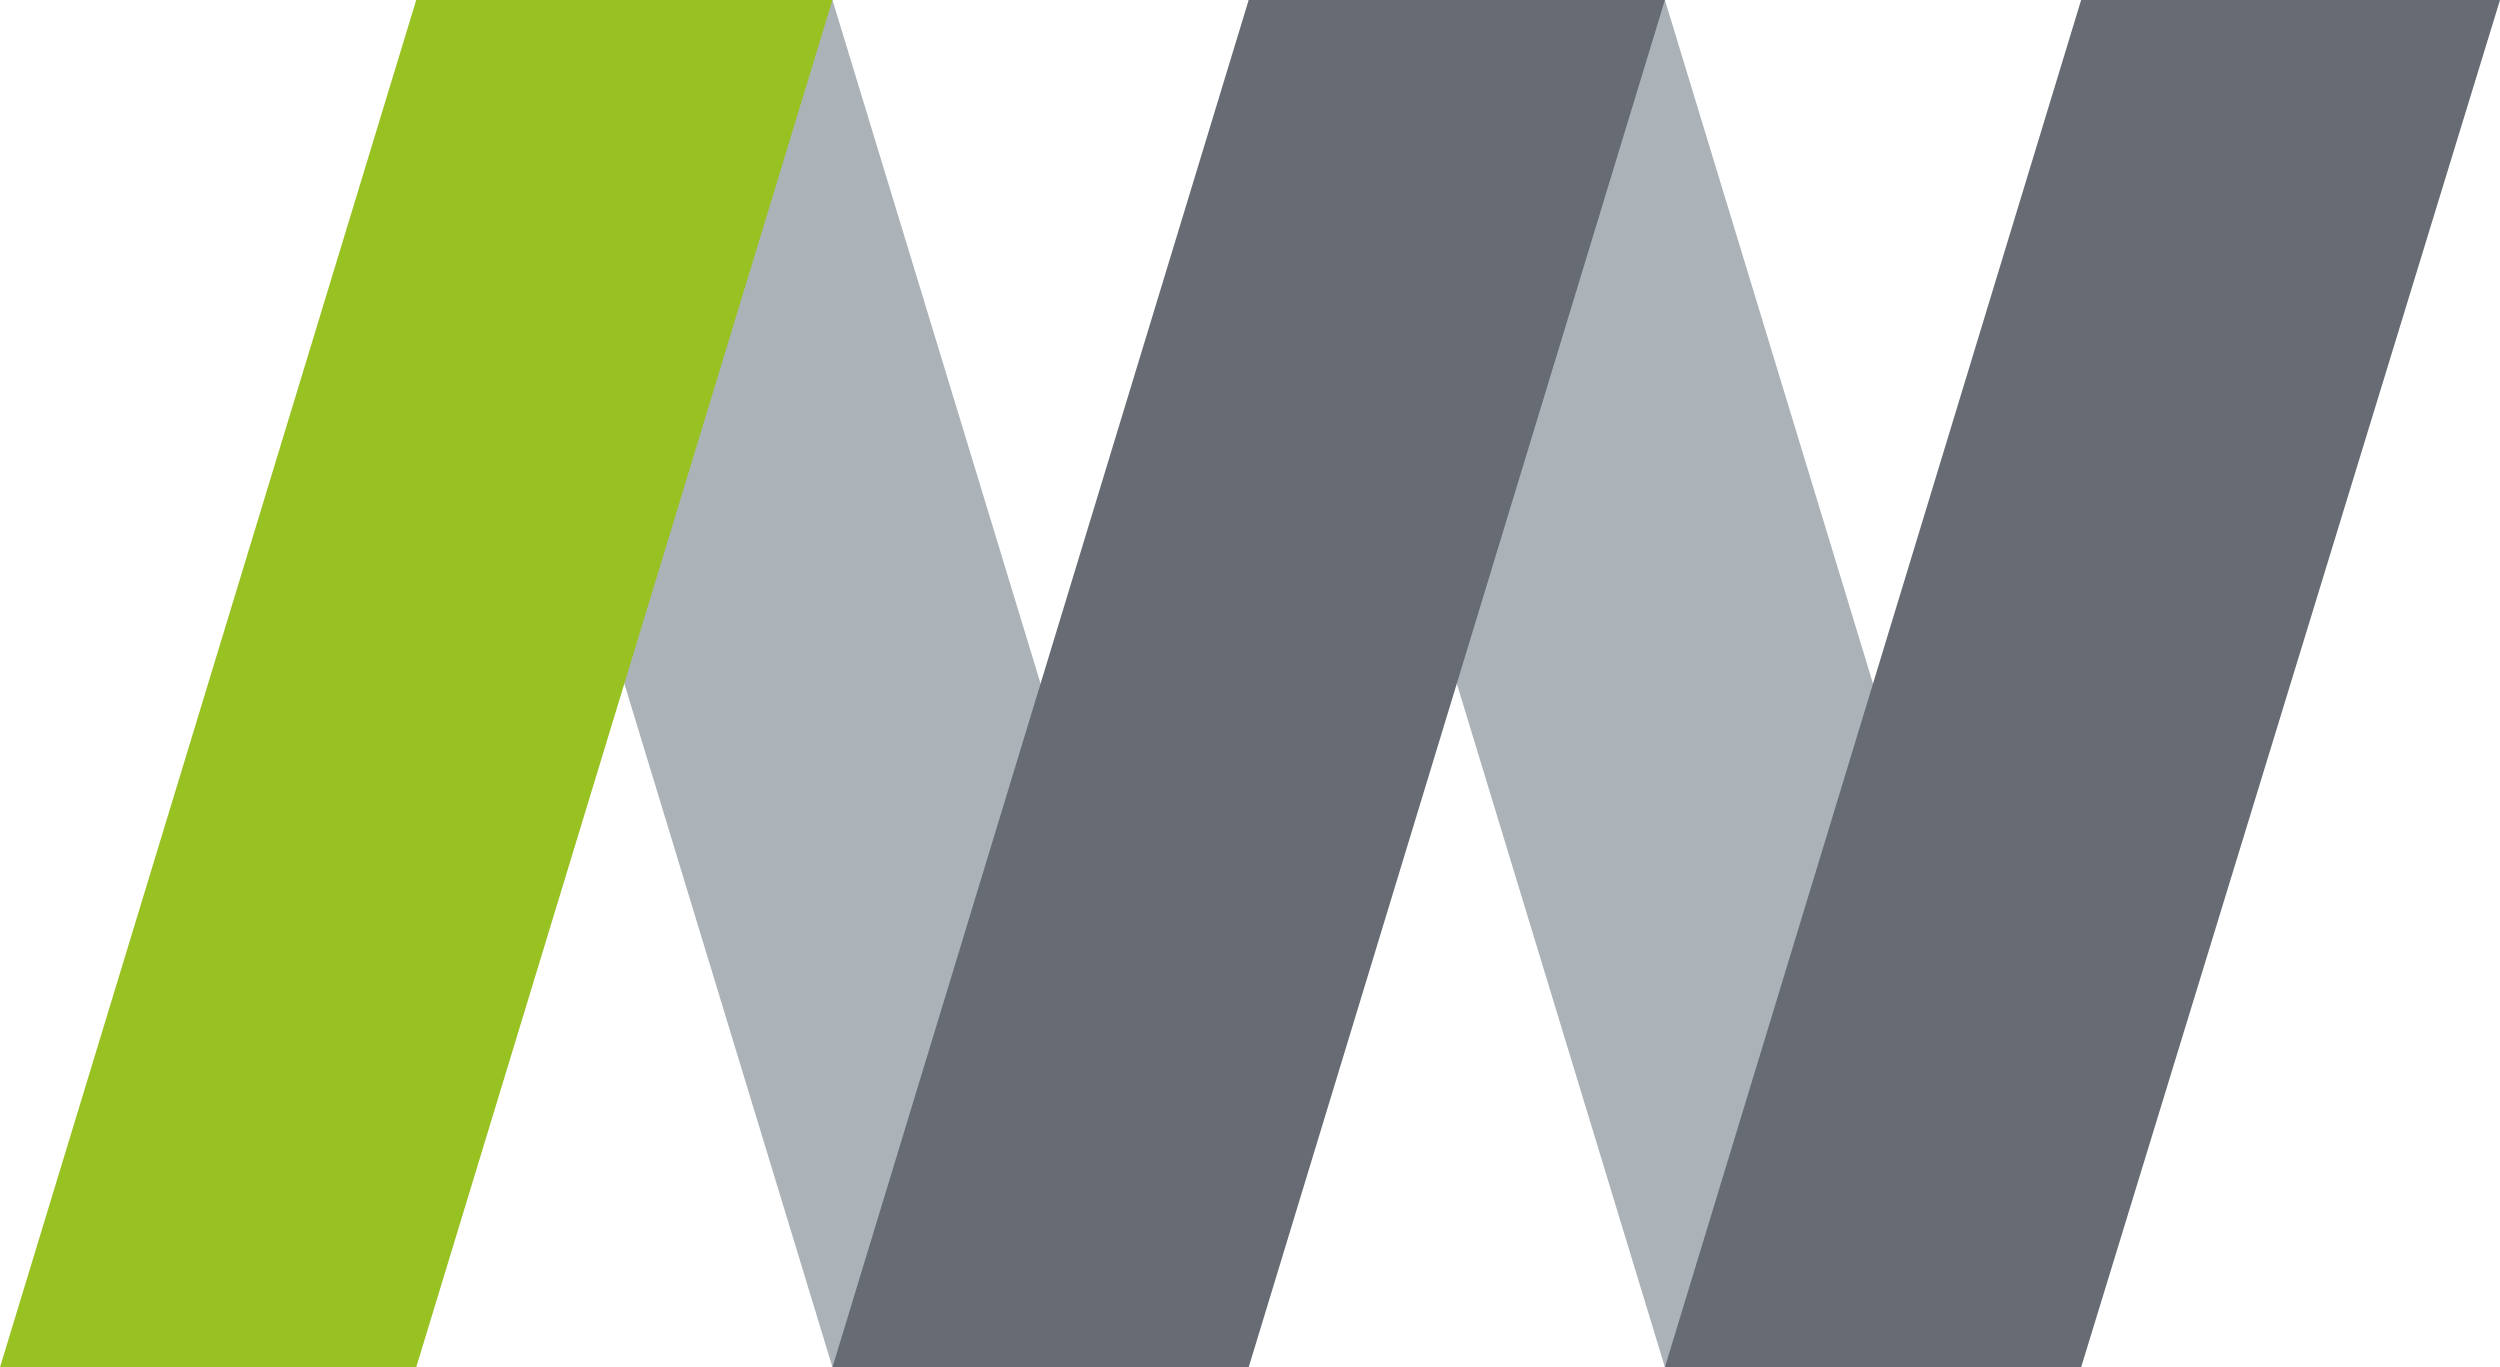 <?xml version="1.0" encoding="utf-8"?>
<!-- Generator: Adobe Illustrator 19.1.0, SVG Export Plug-In . SVG Version: 6.00 Build 0)  -->
<svg version="1.1" id="Ebene_1" xmlns="http://www.w3.org/2000/svg" xmlns:xlink="http://www.w3.org/1999/xlink" x="0px" y="0px"
	 viewBox="0 0 94.9 51.9" style="enable-background:new 0 0 94.9 51.9;" xml:space="preserve">
<style type="text/css">
	.st0{fill:#ACB3B8;}
	.st1{fill:#98C122;}
	.st2{fill:#676C74;}
</style>
<g>
	<polygon class="st0" points="47.4,0 63.2,51.9 79,51.9 63.2,0 	"/>
	<polygon class="st0" points="15.8,0 31.6,51.9 47.4,51.9 31.6,0 	"/>
	<polygon class="st1" points="15.8,0 0,51.9 15.8,51.9 31.6,0 	"/>
	<polygon class="st2" points="79,0 63.2,51.9 79,51.9 94.9,0 	"/>
	<polygon class="st2" points="47.4,0 31.6,51.9 47.4,51.9 63.2,0 	"/>
</g>
</svg>
